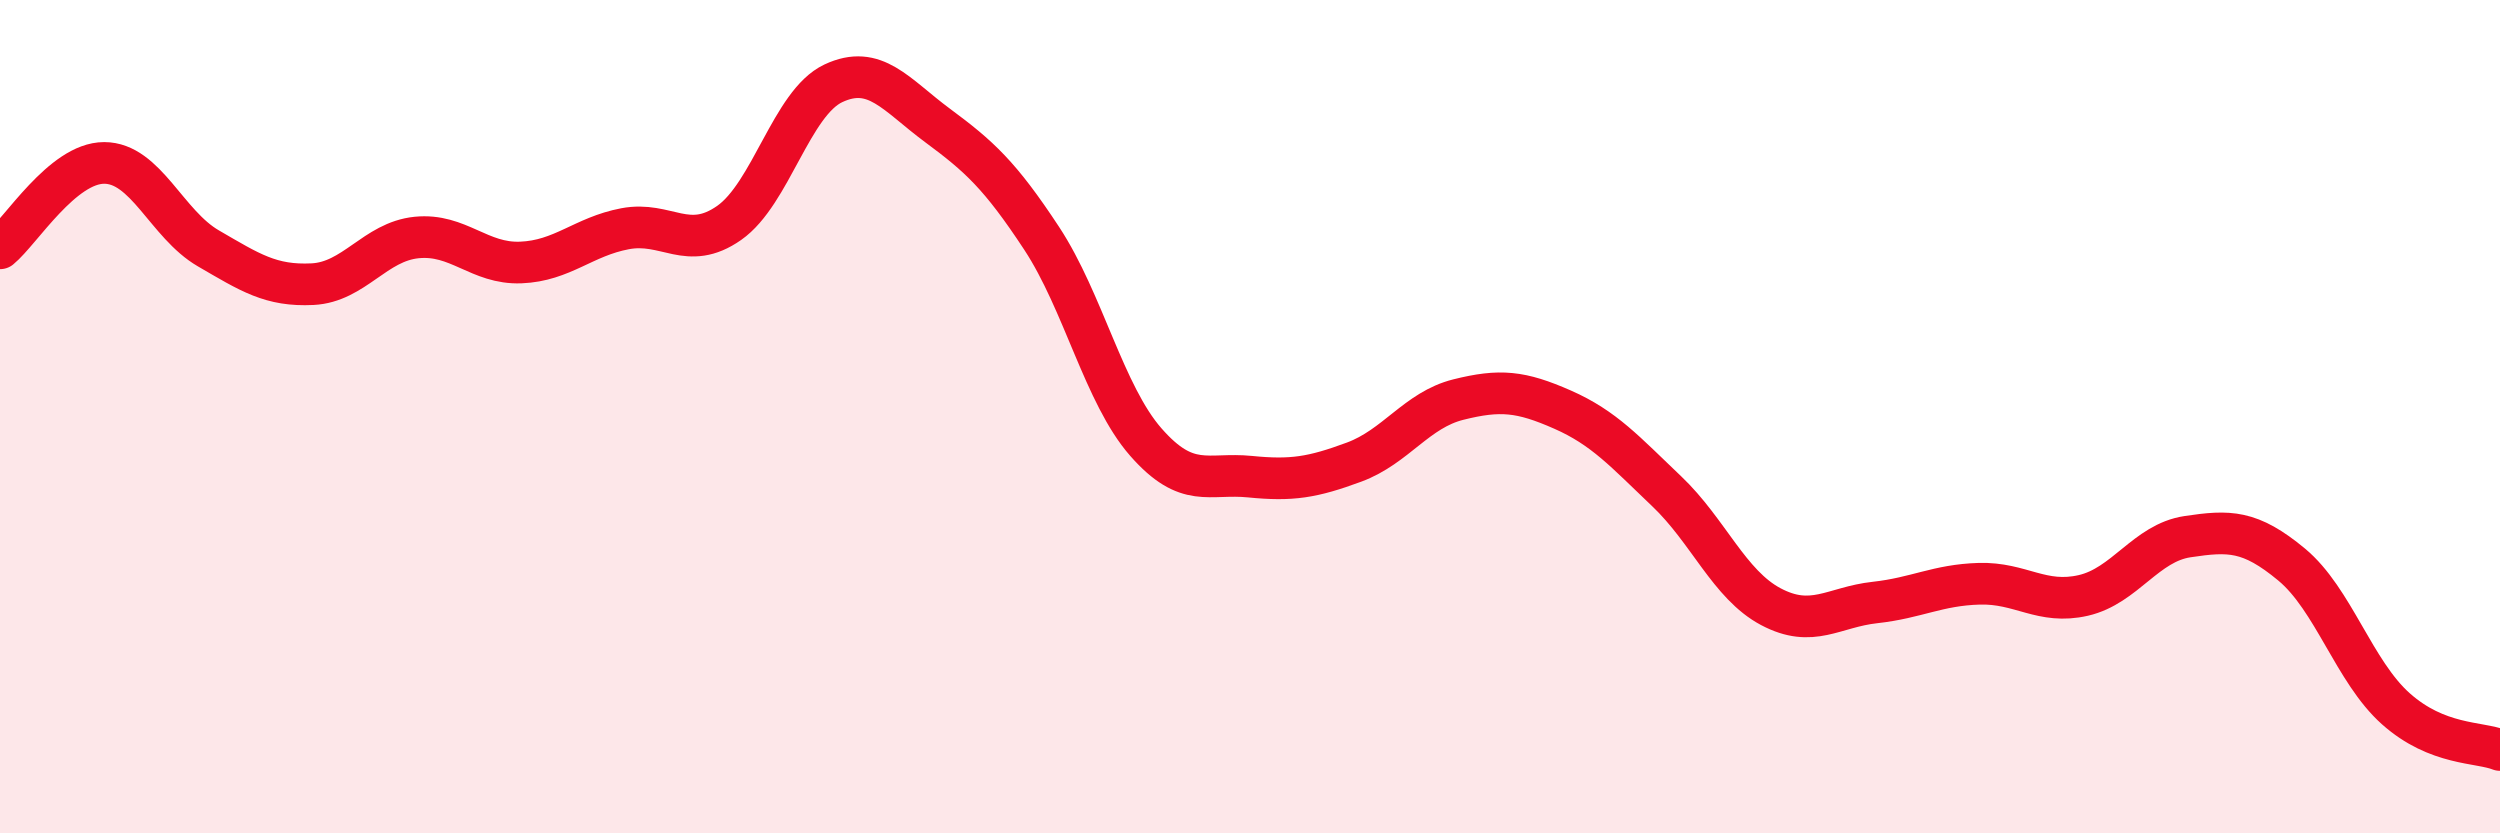 
    <svg width="60" height="20" viewBox="0 0 60 20" xmlns="http://www.w3.org/2000/svg">
      <path
        d="M 0,5.96 C 0.5,5.55 1.5,3.91 2.5,3.91 C 3.5,3.91 4,5.38 5,5.96 C 6,6.54 6.5,6.87 7.5,6.82 C 8.5,6.77 9,5.8 10,5.7 C 11,5.6 11.5,6.34 12.5,6.3 C 13.5,6.26 14,5.68 15,5.49 C 16,5.3 16.5,6.05 17.5,5.35 C 18.5,4.65 19,2.47 20,2 C 21,1.53 21.5,2.27 22.5,3.01 C 23.5,3.75 24,4.2 25,5.72 C 26,7.24 26.5,9.47 27.5,10.61 C 28.5,11.75 29,11.34 30,11.44 C 31,11.54 31.5,11.46 32.5,11.09 C 33.5,10.72 34,9.84 35,9.59 C 36,9.34 36.5,9.39 37.5,9.83 C 38.5,10.27 39,10.84 40,11.79 C 41,12.74 41.5,14.03 42.5,14.56 C 43.5,15.09 44,14.57 45,14.46 C 46,14.35 46.5,14.04 47.5,14.01 C 48.5,13.98 49,14.52 50,14.29 C 51,14.06 51.5,13.03 52.5,12.88 C 53.5,12.73 54,12.72 55,13.55 C 56,14.38 56.5,16.12 57.5,17.01 C 58.5,17.9 59.5,17.8 60,18L60 20L0 20Z"
        fill="#EB0A25"
        opacity="0.1"
        stroke-linecap="round"
        stroke-linejoin="round"
      />
      <path
        d="M 0,5.96 C 0.5,5.55 1.5,3.91 2.5,3.91 C 3.5,3.91 4,5.38 5,5.96 C 6,6.54 6.5,6.87 7.5,6.82 C 8.5,6.77 9,5.8 10,5.7 C 11,5.6 11.5,6.34 12.5,6.3 C 13.5,6.26 14,5.68 15,5.49 C 16,5.3 16.5,6.05 17.5,5.35 C 18.5,4.65 19,2.47 20,2 C 21,1.53 21.5,2.27 22.5,3.01 C 23.5,3.75 24,4.2 25,5.72 C 26,7.24 26.5,9.47 27.5,10.61 C 28.5,11.75 29,11.34 30,11.44 C 31,11.54 31.5,11.46 32.5,11.09 C 33.5,10.72 34,9.84 35,9.59 C 36,9.34 36.5,9.39 37.5,9.83 C 38.5,10.27 39,10.84 40,11.79 C 41,12.74 41.5,14.03 42.5,14.56 C 43.5,15.09 44,14.57 45,14.46 C 46,14.35 46.5,14.04 47.5,14.01 C 48.5,13.98 49,14.52 50,14.29 C 51,14.06 51.5,13.03 52.5,12.88 C 53.5,12.73 54,12.72 55,13.55 C 56,14.38 56.5,16.12 57.5,17.01 C 58.5,17.9 59.5,17.8 60,18"
        stroke="#EB0A25"
        stroke-width="1"
        fill="none"
        stroke-linecap="round"
        stroke-linejoin="round"
      />
    </svg>
  